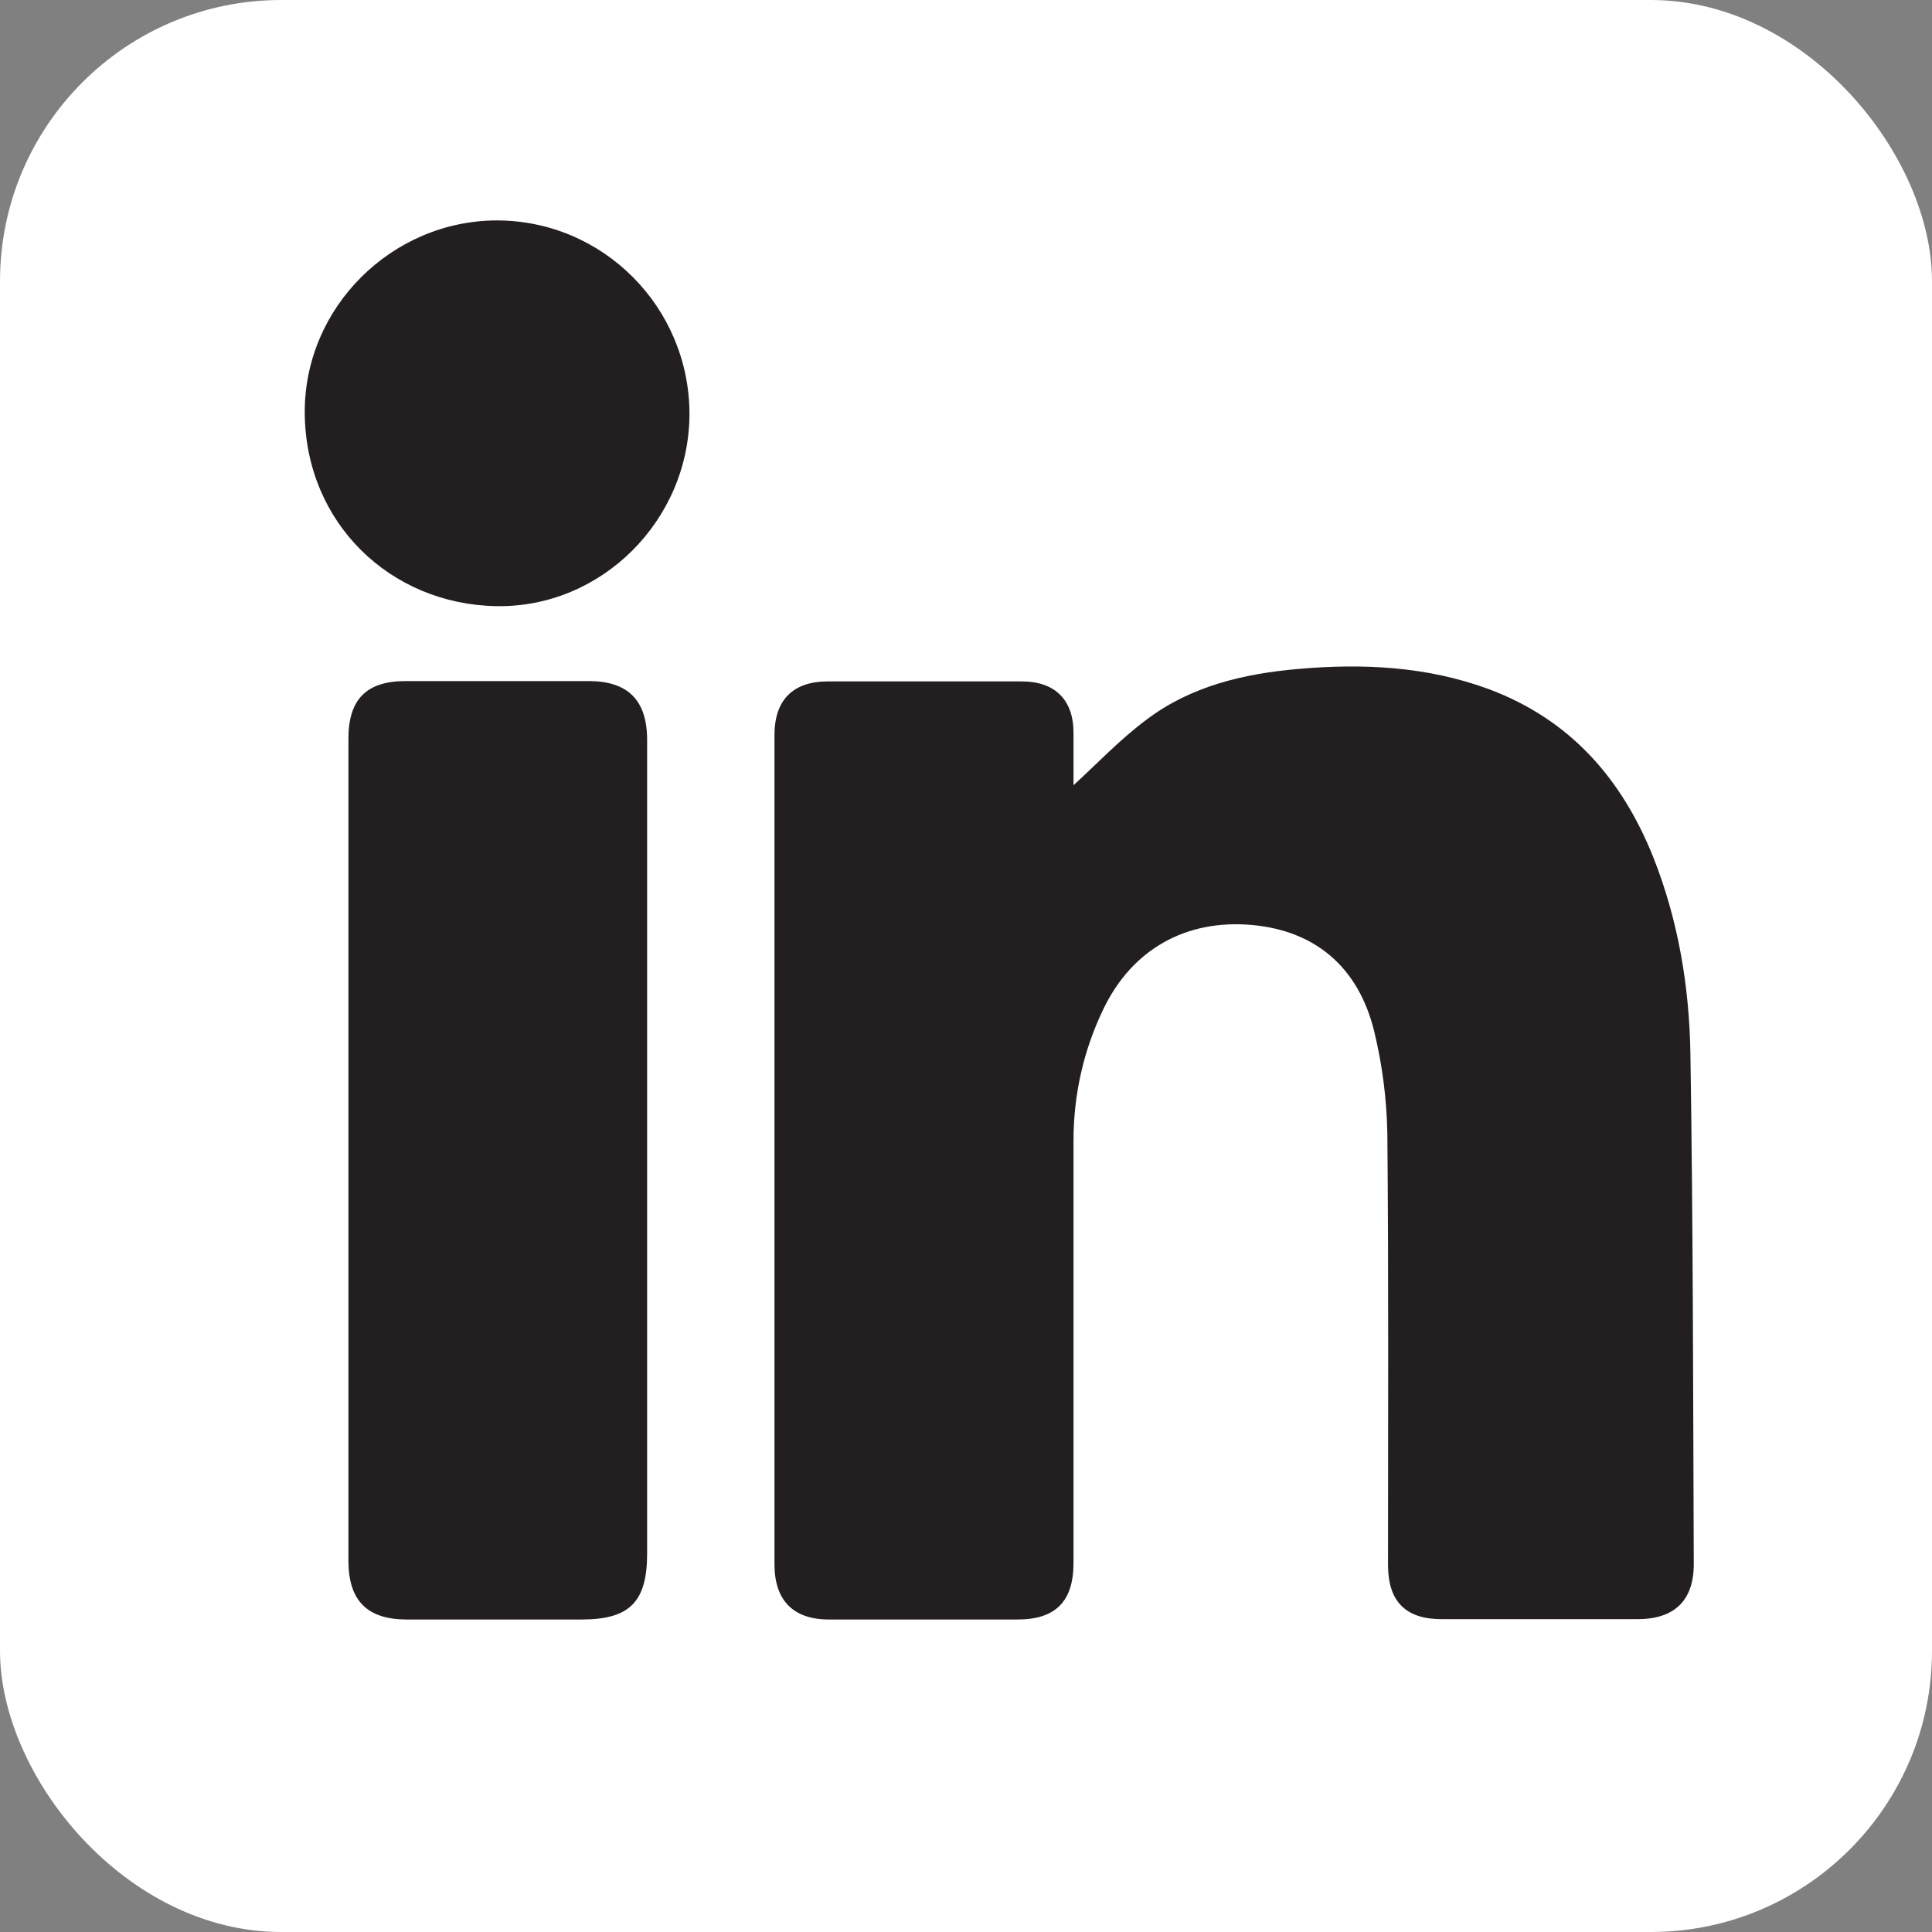 <?xml version="1.0" encoding="UTF-8"?>
<svg id="Calque_1" xmlns="http://www.w3.org/2000/svg" width="202.9mm" height="202.9mm" version="1.1" viewBox="0 0 575 575">
  <rect x="0" y="0" width="575" height="575" fill="#808080" stroke="none"/>
  <!-- Generator: Adobe Illustrator 29.3.1, SVG Export Plug-In . SVG Version: 2.1.0 Build 151)  -->
  <rect y="0" width="575" height="575" rx="83.7" ry="83.7" style="fill: #fff;"/>
  <path d="M319.5,233.7c7.1-6.5,13.9-13.7,21.7-19.5,13.2-10,29-13.7,45.1-15.1,19.2-1.7,38.4-.8,56.8,6,24.1,9,39.5,26.5,48.9,49.9,7.5,18.9,10.8,38.7,11.1,58.8.8,50.5.8,101.1,1,151.7,0,10.9-5.8,16.4-16.8,16.4h-58.2c-10.7,0-15.9-5.2-16-15.9,0-43,.2-85.9-.2-128.8-.2-10.2-1.5-20.3-3.9-30.2-4.7-19.3-17.7-30-36.3-31.7-19.8-1.8-35.8,7.3-44.3,25-5.9,12.2-8.9,25.5-8.9,39.1v125.7c0,11.5-5.3,16.9-16.7,16.9-18.7,0-37.4,0-56.1,0-10.6,0-16.2-5.7-16.2-16.4v-246.8c0-10.5,5.5-16,15.9-16h57.7c9.9,0,15.4,5.5,15.4,15.3,0,5.4,0,10.9,0,15.6Z" style="fill: #231f20;"/>
  <path d="M103.7,342.4v-122.6c0-11.7,5.4-17.1,17-17.1h54.5c11.7,0,17.4,5.7,17.4,17.6,0,30.3,0,60.6,0,90.9v151.1c0,14.5-5.2,19.7-19.6,19.7h-51.9c-11.8,0-17.4-5.6-17.4-17.5,0-40.7,0-81.4,0-122Z" style="fill: #231f20;"/>
  <path d="M205.2,123.1c0,31.6-26.1,57.9-57.6,57.3s-56.7-24.8-56.9-57.5c-.2-31.4,25.9-57.2,57.1-57.3,31.7,0,57.3,25.8,57.4,57.5Z" style="fill: #231f20;"/>
</svg>